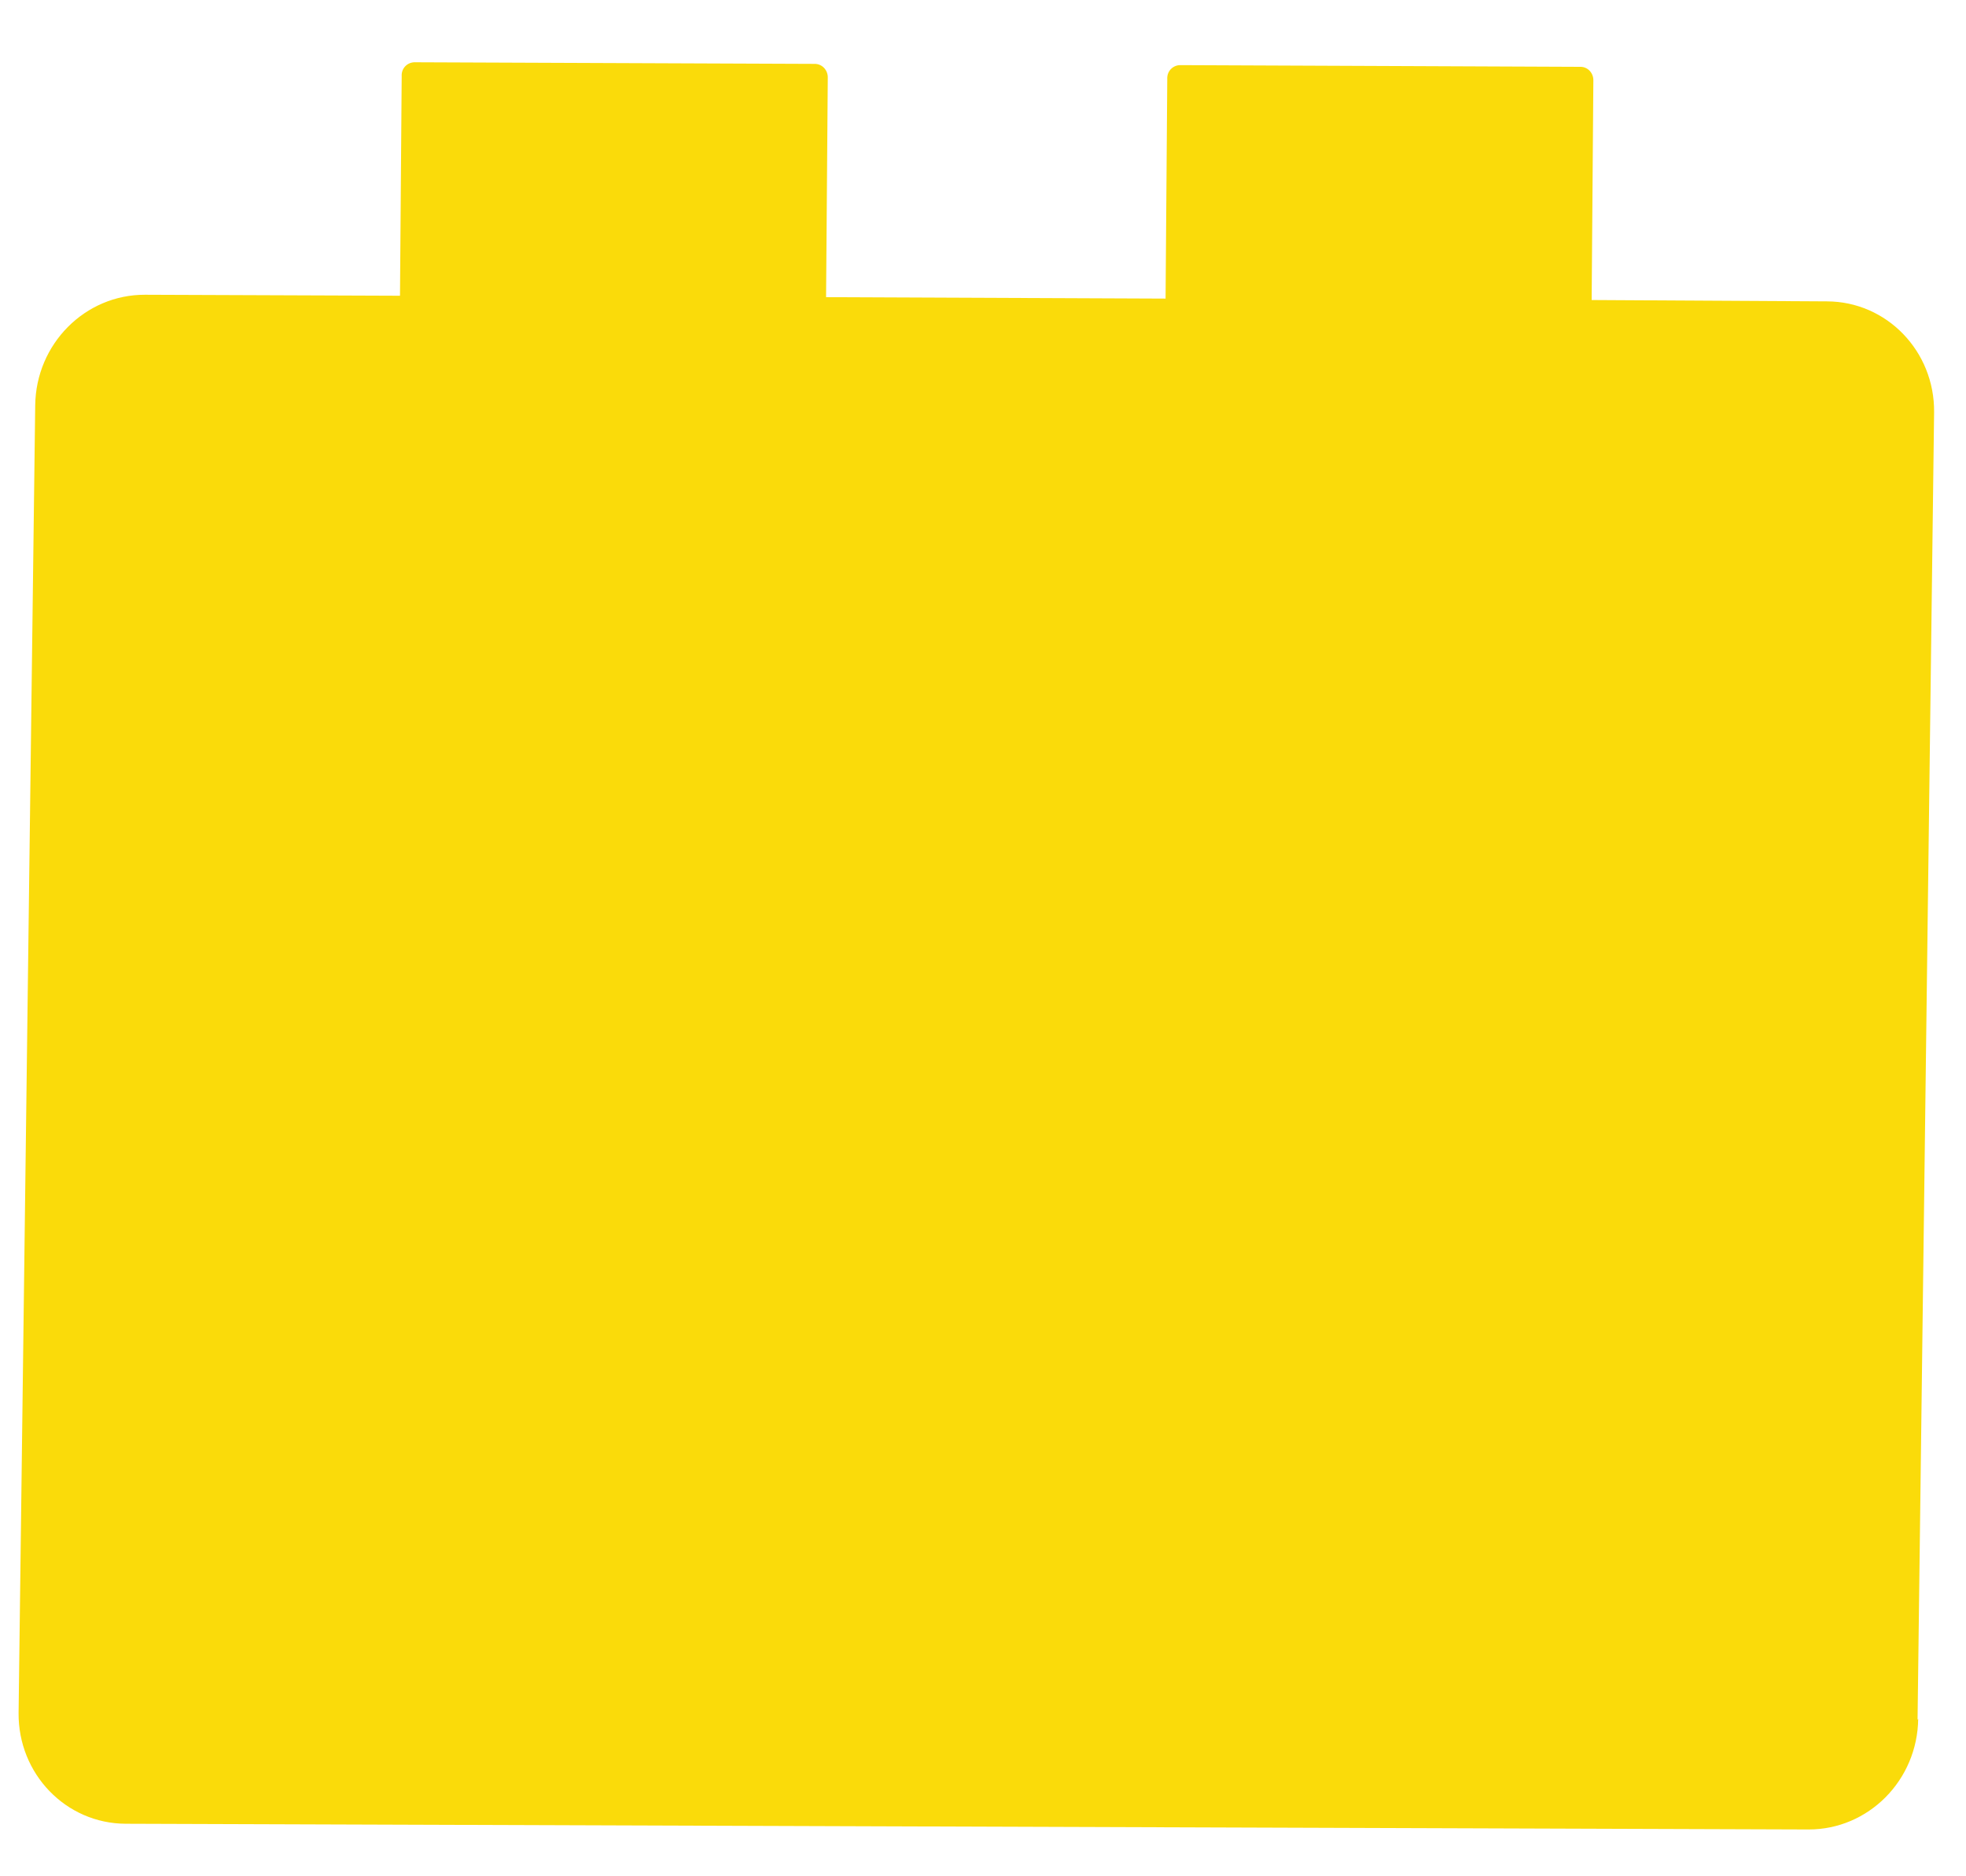 <svg width="22" height="21" viewBox="0 0 22 21" fill="none" xmlns="http://www.w3.org/2000/svg">
<path d="M21.458 19.248L21.643 4.614C21.65 3.932 21.114 3.375 20.444 3.373L17.811 3.358L17.83 0.903C17.833 0.818 17.767 0.745 17.681 0.748L13.213 0.729C13.129 0.726 13.056 0.794 13.062 0.887L13.043 3.342L9.244 3.326L9.263 0.871C9.266 0.786 9.2 0.713 9.114 0.715L4.646 0.697C4.562 0.694 4.489 0.762 4.495 0.854L4.476 3.31L1.622 3.299C0.952 3.297 0.402 3.849 0.394 4.537L0.208 19.17C0.201 19.853 0.737 20.41 1.407 20.412L20.237 20.476C20.907 20.478 21.457 19.926 21.465 19.238L21.458 19.248Z" fill="#FADB0A"/>
</svg>
